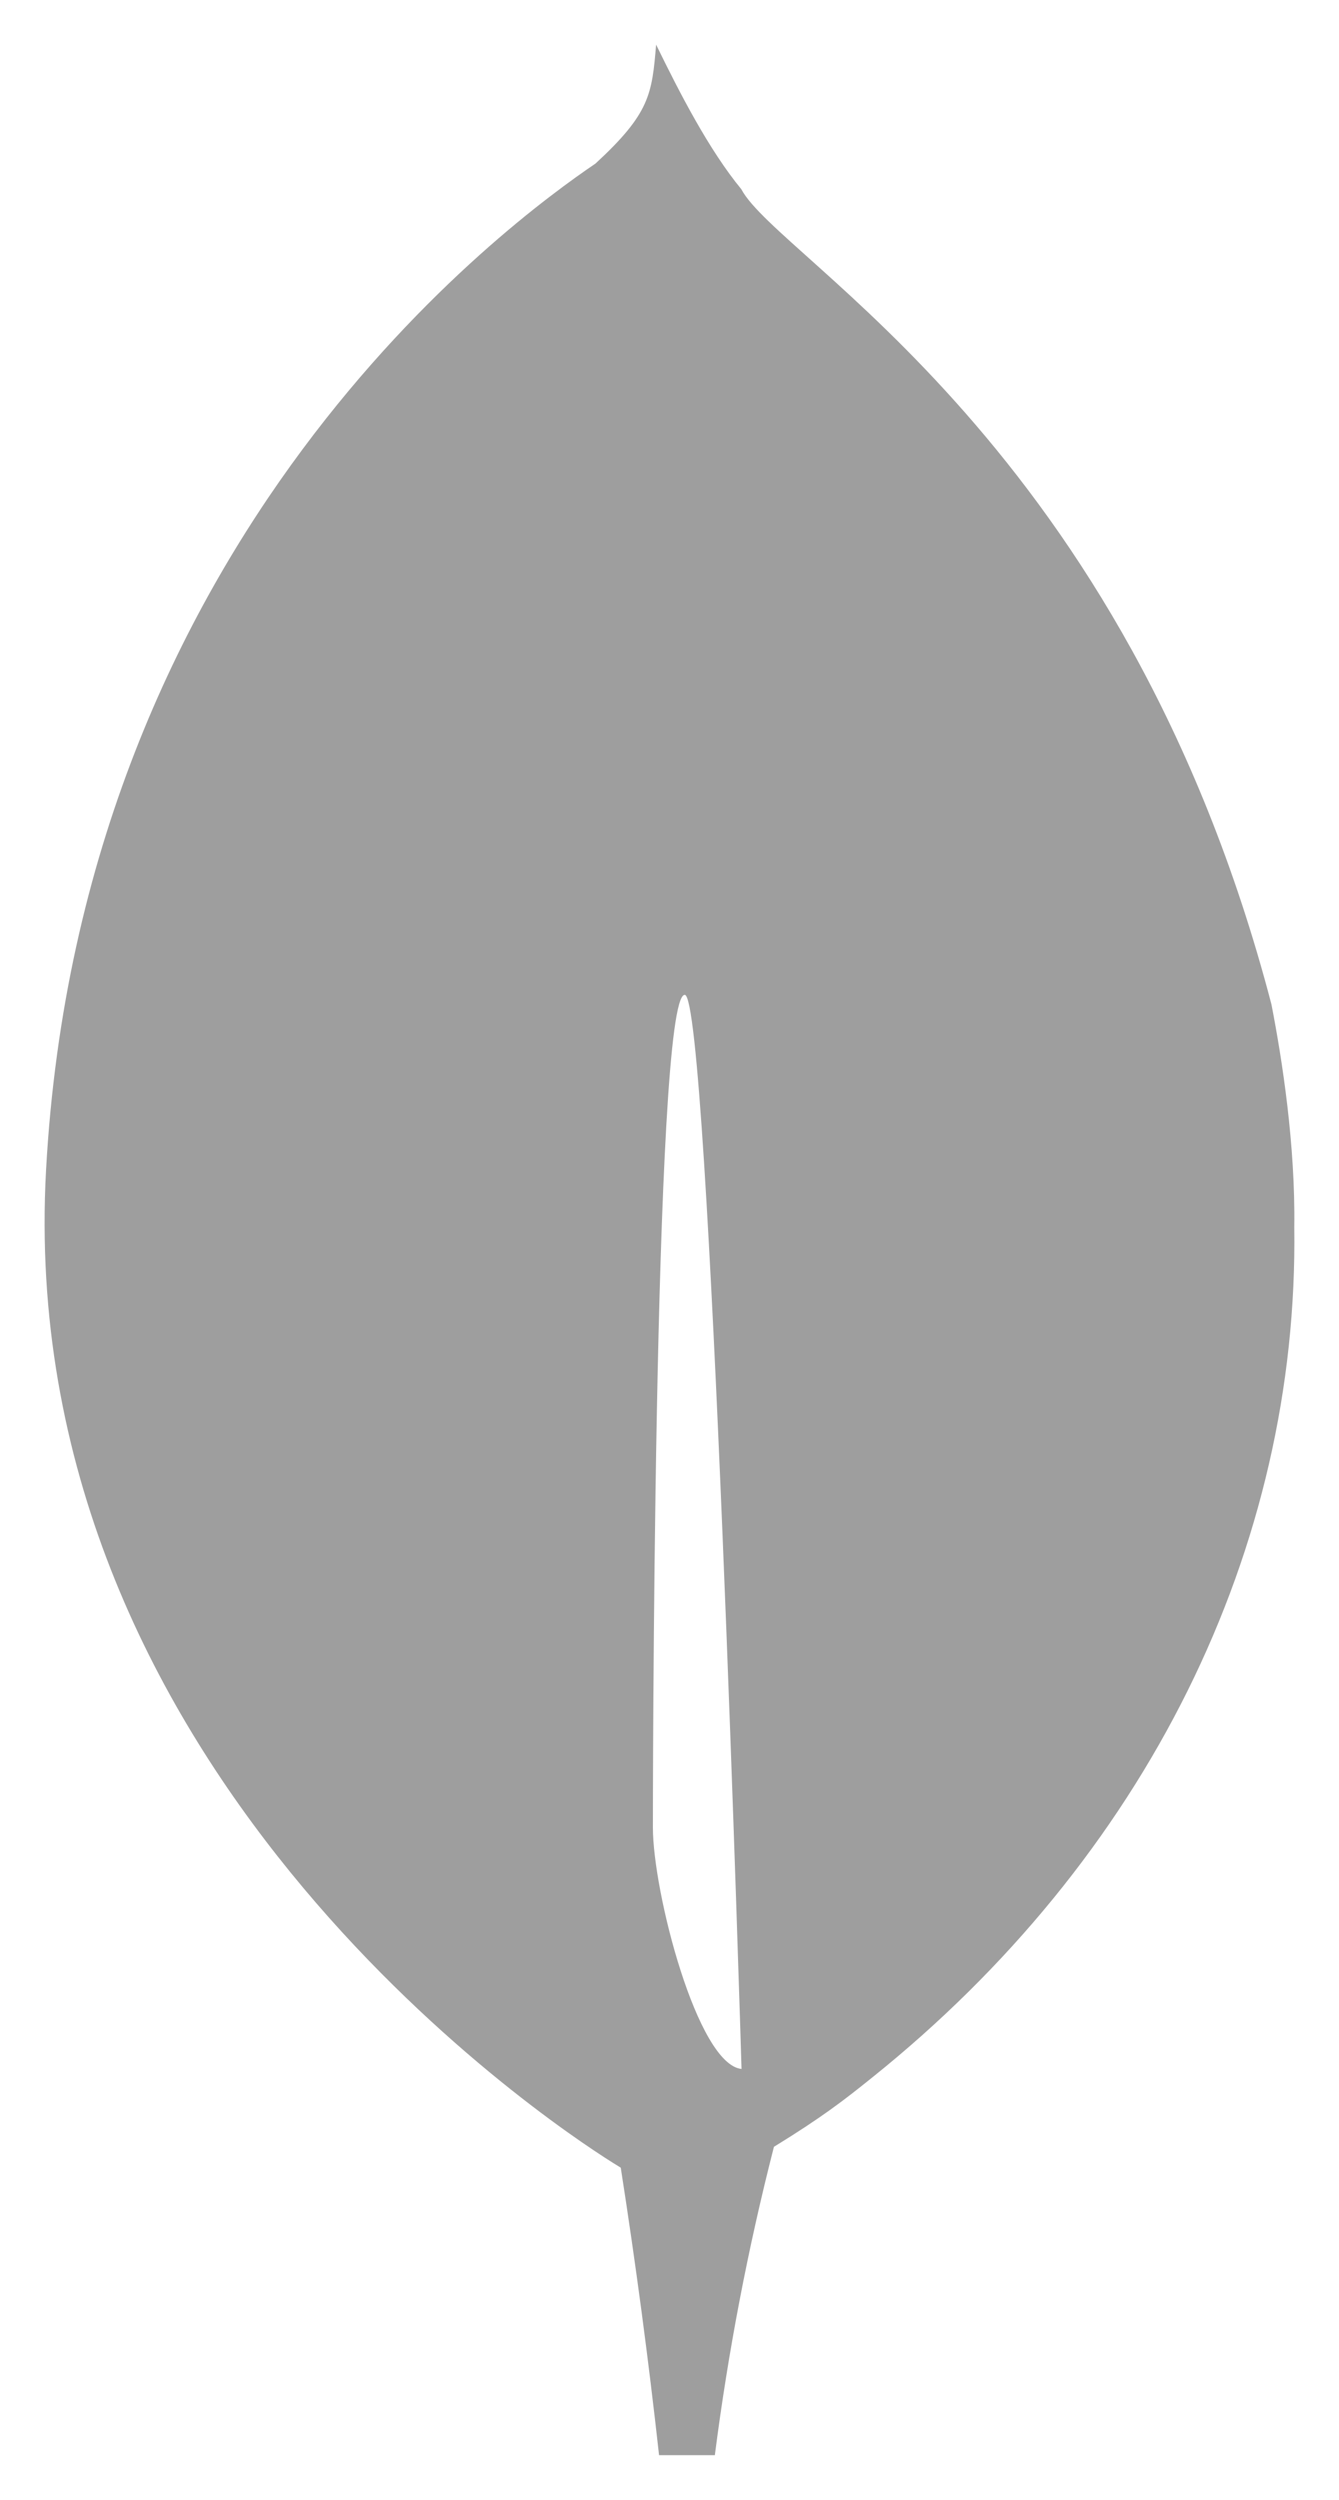 <svg width="15" height="28" viewBox="0 0 15 28" fill="none" xmlns="http://www.w3.org/2000/svg">
<path d="M14.243 11.249C12.602 4.972 8.722 2.909 8.305 2.12C7.941 1.677 7.617 1.047 7.35 0.5C7.304 1.057 7.279 1.271 6.671 1.832C5.733 2.469 0.908 5.974 0.516 13.104C0.15 19.756 6.061 23.719 6.864 24.224L6.954 24.28C7.121 25.351 7.264 26.424 7.383 27.5H8.008C8.157 26.339 8.378 25.186 8.67 24.046C9.211 23.713 9.454 23.525 9.774 23.267C11.286 22.054 12.489 20.58 13.303 18.94C14.117 17.3 14.524 15.53 14.499 13.745C14.512 12.829 14.365 11.875 14.243 11.249ZM7.314 20.469C7.314 20.469 7.314 11.141 7.671 11.143C7.948 11.143 8.307 23.174 8.307 23.174C7.813 23.124 7.314 21.194 7.314 20.469Z" fill="#9E9E9E"/>
</svg>
